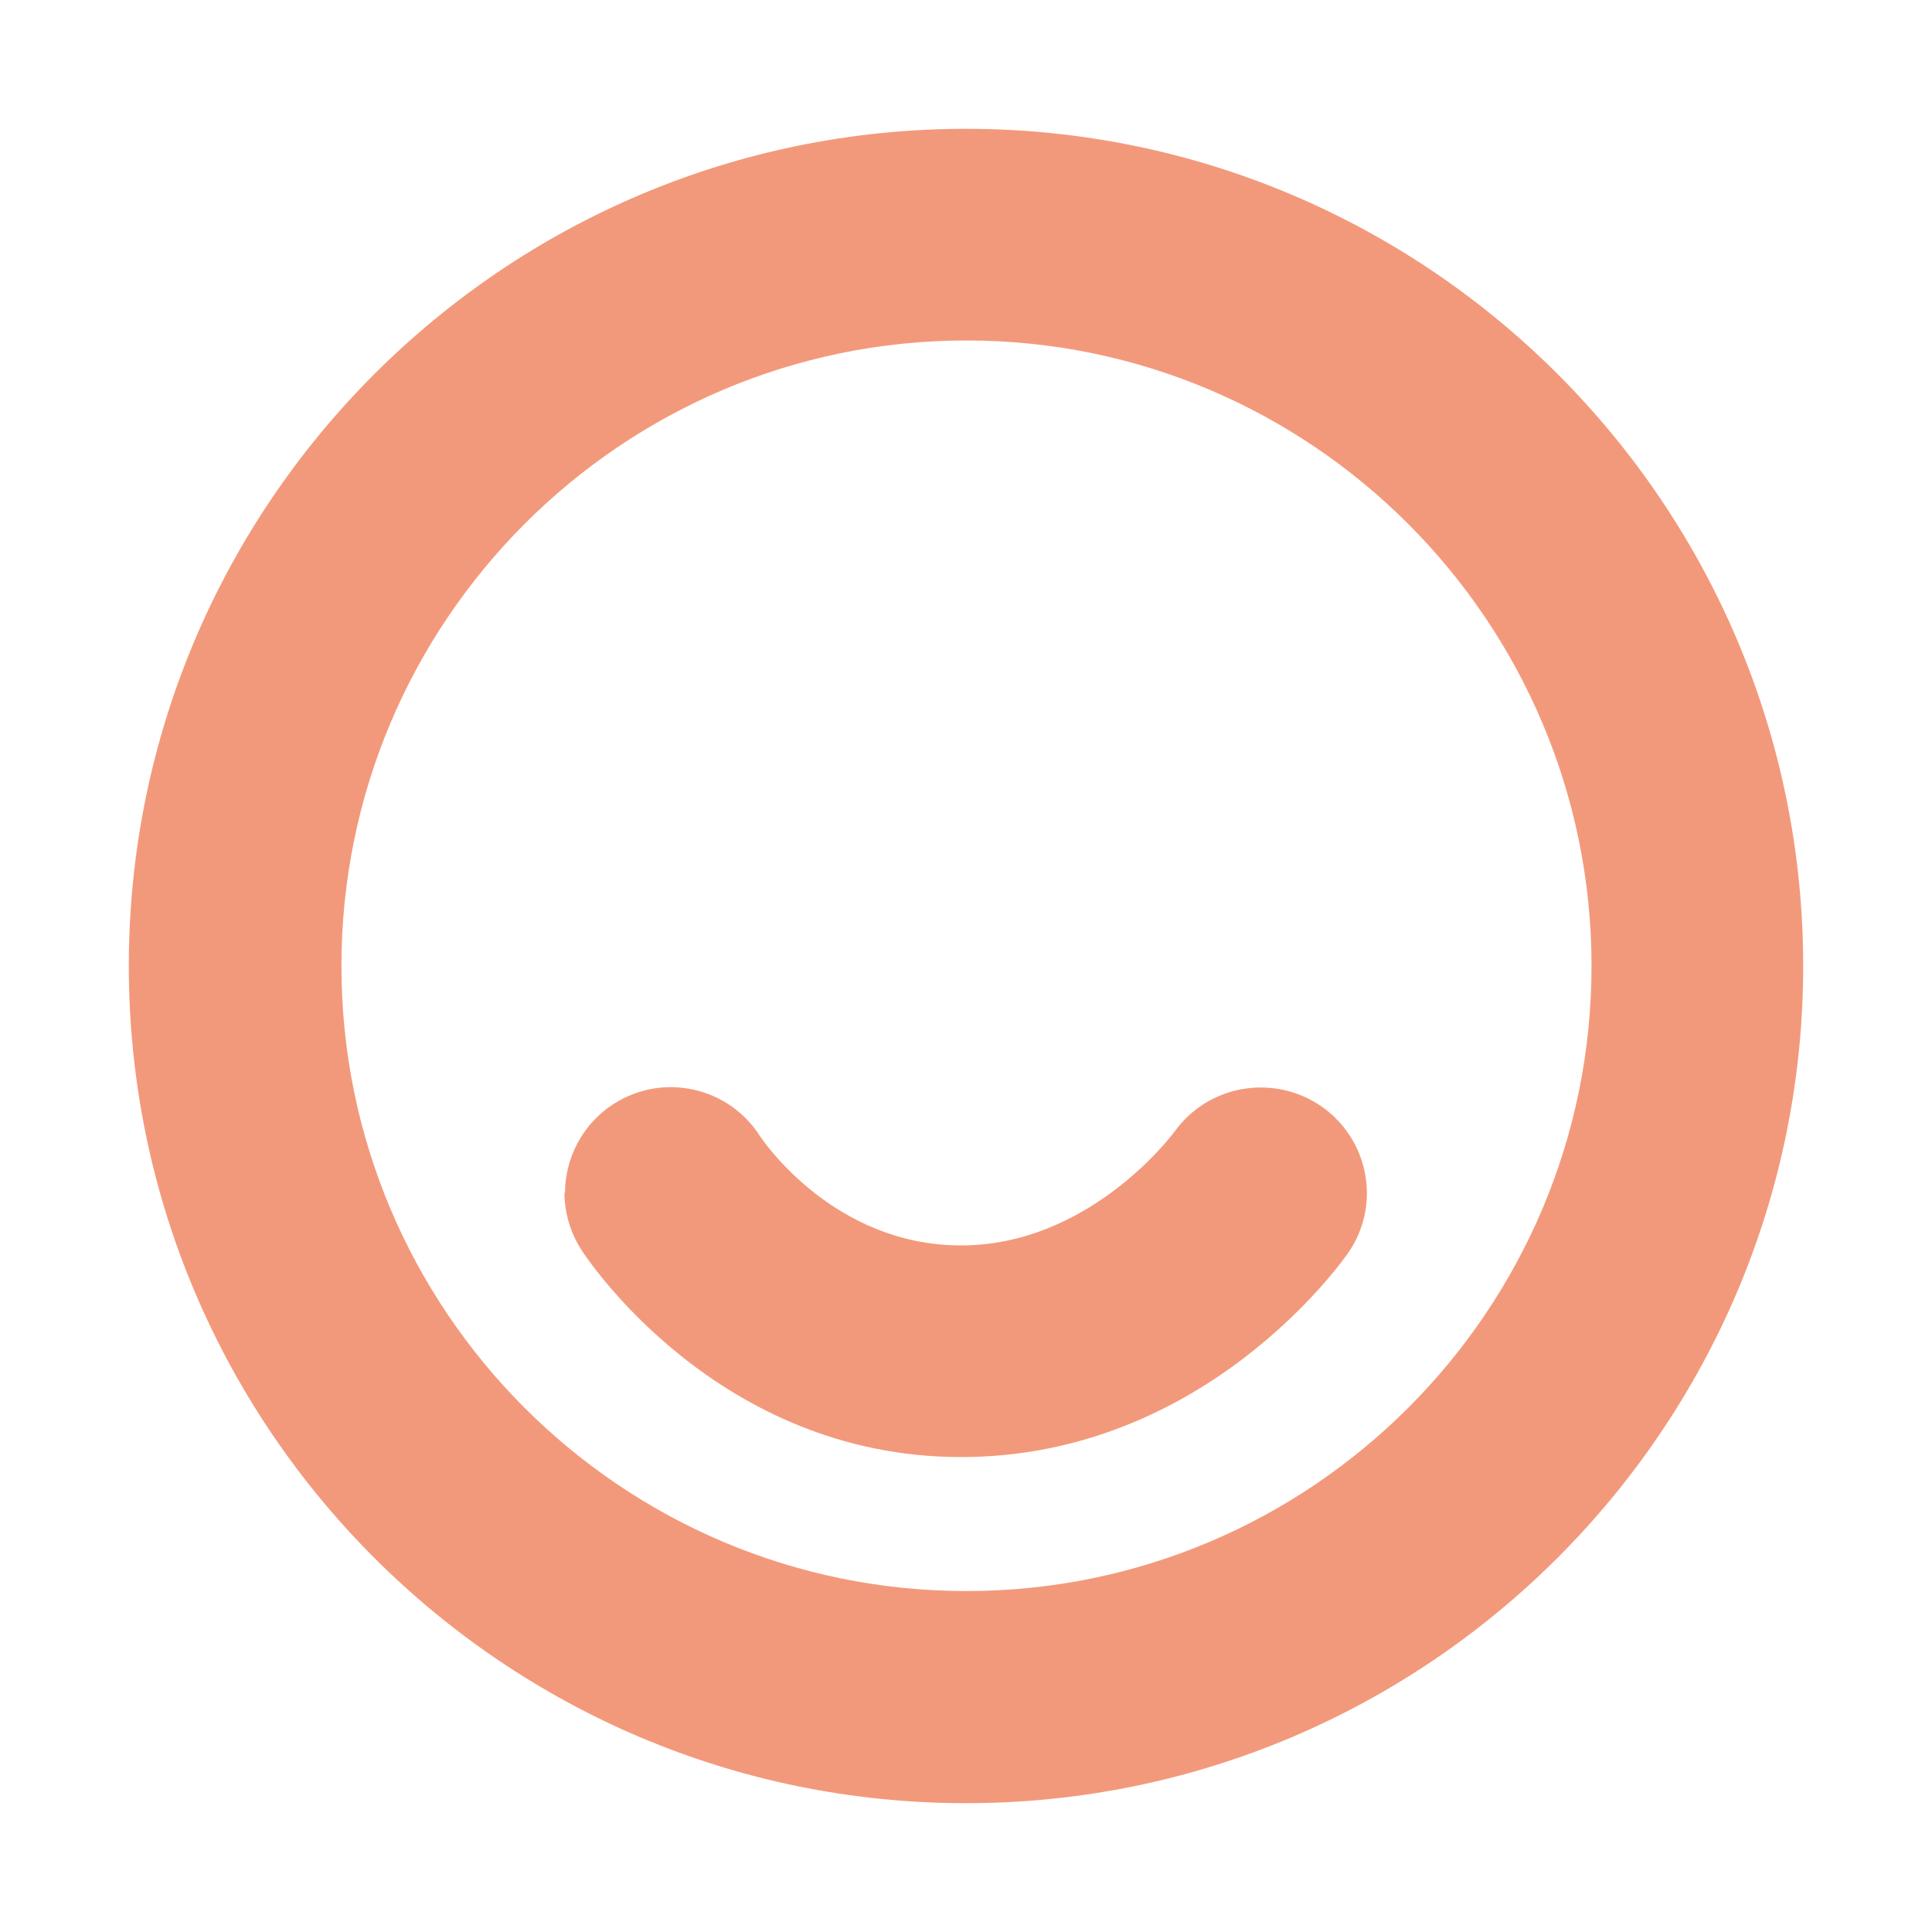 <svg width="40" height="40" viewBox="0 0 40 40" fill="none" xmlns="http://www.w3.org/2000/svg">
<path d="M2.667 20C2.667 10.438 10.437 2.667 20 2.667C29.562 2.667 37.333 10.438 37.333 20C37.333 29.552 29.562 37.333 20 37.333C10.437 37.333 2.667 29.562 2.667 20ZM32.951 20C32.951 12.864 27.146 7.049 20.01 7.049C12.874 7.049 7.069 12.854 7.069 20C7.069 27.146 12.874 32.941 20.01 32.941C27.146 32.941 32.951 27.136 32.951 20Z" fill="#F3997B"/>
<path d="M11.697 24.71C11.697 23.983 12.055 23.266 12.72 22.846C13.744 22.201 15.096 22.508 15.741 23.532C15.792 23.604 17.256 25.785 19.897 25.785C22.539 25.785 24.238 23.532 24.31 23.44C25.006 22.457 26.368 22.222 27.361 22.908C28.344 23.594 28.6 24.945 27.914 25.938C27.791 26.112 24.945 30.167 19.897 30.167C14.85 30.167 12.137 26.041 12.024 25.856C11.799 25.498 11.686 25.088 11.686 24.689L11.697 24.71Z" fill="#F3997B"/>
</svg>
